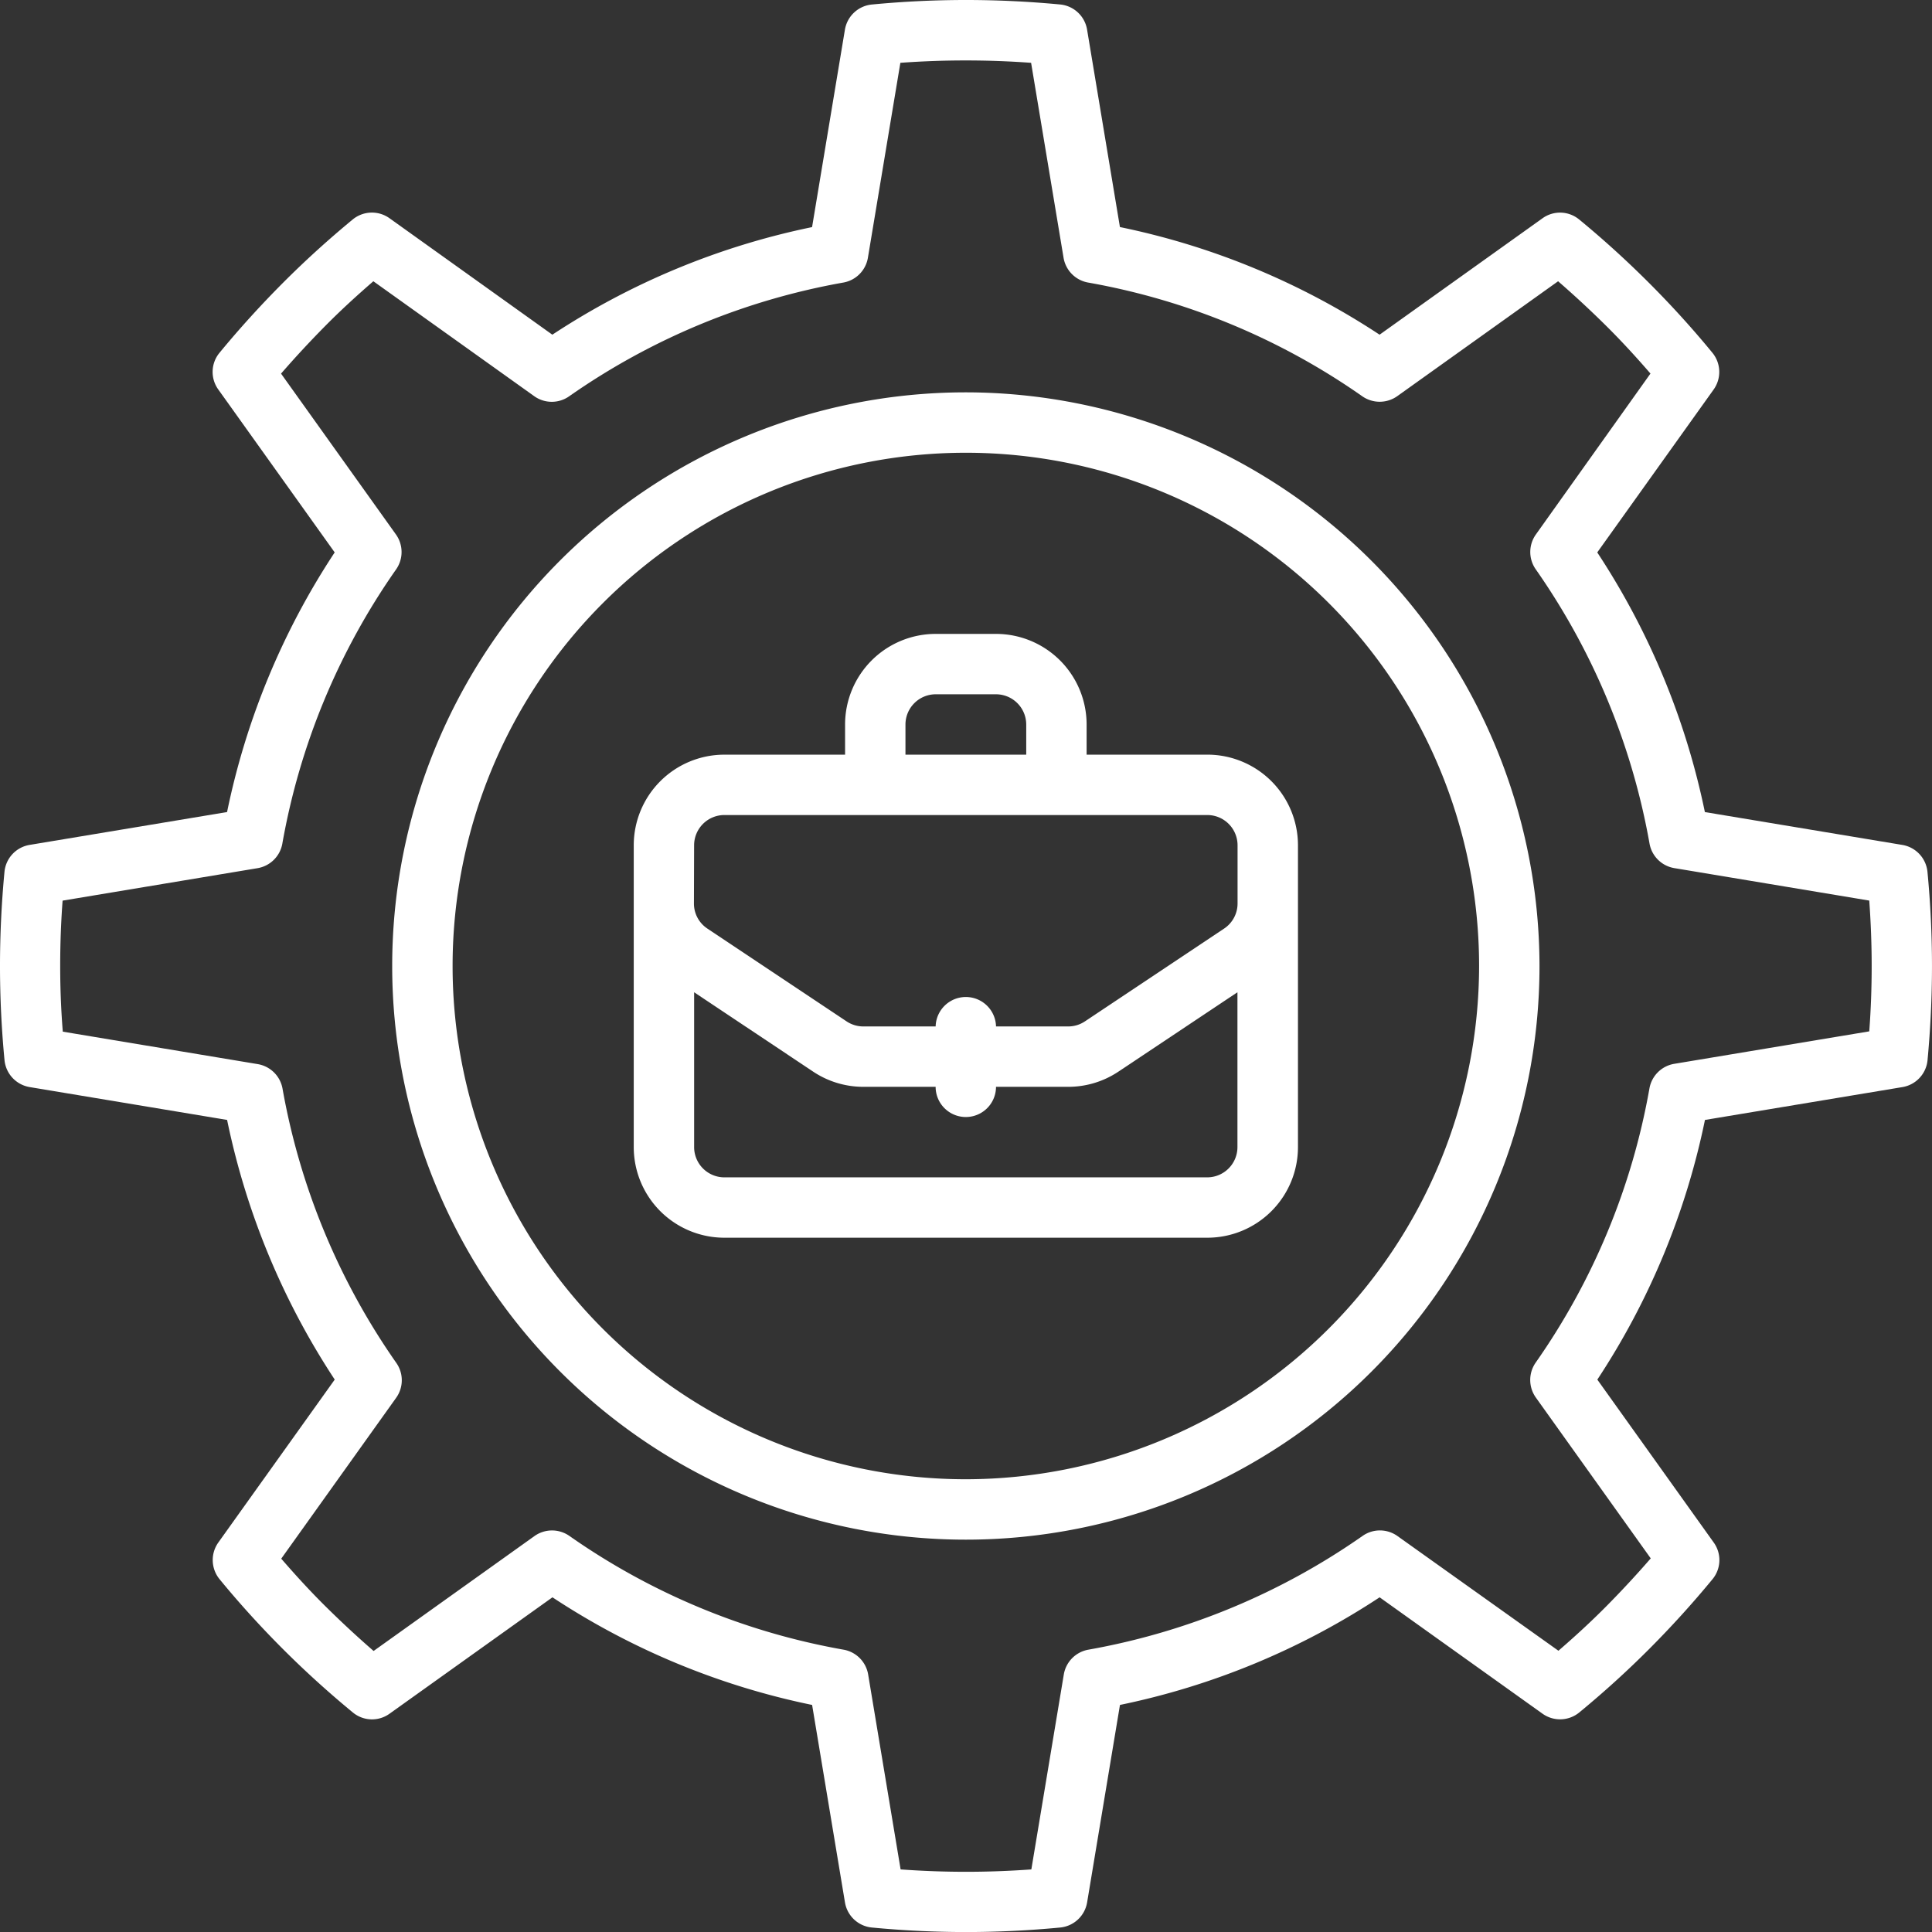 <svg xmlns="http://www.w3.org/2000/svg" width="99.986" height="99.986" viewBox="0 0 99.986 99.986">
  <rect x="0" y="0" width="99.986" height="99.986" fill="#333333" stroke="none"/>
  <g id="noun-business-7391414" transform="translate(-0.015 -0.007)">
    <path id="Path_1" data-name="Path 1" d="M99.766,45.125a1.567,1.567,0,0,0-1.3-1.391l-10.219-1.7a38.575,38.575,0,0,0-5.57-13.438l6.023-8.43a1.566,1.566,0,0,0-.062-1.9c-1.031-1.258-2.137-2.473-3.281-3.617S83,12.4,81.742,11.367a1.554,1.554,0,0,0-1.9-.062l-8.43,6.023a38.464,38.464,0,0,0-13.438-5.57l-1.7-10.219a1.563,1.563,0,0,0-1.391-1.3C53.258.085,51.617.007,50.008.007s-3.25.078-4.875.234a1.567,1.567,0,0,0-1.391,1.3l-1.7,10.219A38.575,38.575,0,0,0,28.6,17.328L20.171,11.3a1.565,1.565,0,0,0-1.9.063C17.015,12.4,15.8,13.5,14.656,14.648s-2.246,2.359-3.281,3.617a1.554,1.554,0,0,0-.062,1.9l6.023,8.43a38.463,38.463,0,0,0-5.57,13.438l-10.219,1.7a1.563,1.563,0,0,0-1.3,1.391C.093,46.75.015,48.391.015,50s.078,3.25.234,4.875a1.567,1.567,0,0,0,1.3,1.391l10.219,1.7a38.575,38.575,0,0,0,5.57,13.438l-6.023,8.43a1.566,1.566,0,0,0,.063,1.9c1.031,1.258,2.137,2.473,3.281,3.617s2.359,2.246,3.617,3.281a1.554,1.554,0,0,0,1.9.063l8.43-6.023a38.463,38.463,0,0,0,13.438,5.57l1.7,10.219a1.563,1.563,0,0,0,1.391,1.3c1.625.156,3.266.234,4.875.234s3.25-.078,4.875-.234a1.567,1.567,0,0,0,1.391-1.3l1.7-10.219a38.575,38.575,0,0,0,13.438-5.57l8.43,6.023a1.565,1.565,0,0,0,1.9-.062C83,87.6,84.215,86.5,85.36,85.352s2.246-2.359,3.281-3.617a1.554,1.554,0,0,0,.063-1.9l-6.023-8.43a38.463,38.463,0,0,0,5.57-13.438l10.219-1.7a1.563,1.563,0,0,0,1.3-1.391C99.922,53.25,100,51.609,100,50s-.078-3.25-.234-4.875ZM96.75,53.383l-10.09,1.68a1.566,1.566,0,0,0-1.281,1.266,35.452,35.452,0,0,1-5.891,14.2,1.568,1.568,0,0,0,.008,1.8l5.949,8.328c-.742.855-1.516,1.688-2.3,2.48s-1.625,1.563-2.477,2.3L72.336,79.5a1.562,1.562,0,0,0-1.8-.008,35.588,35.588,0,0,1-14.2,5.891,1.566,1.566,0,0,0-1.266,1.281l-1.68,10.09a46.561,46.561,0,0,1-6.766,0l-1.68-10.09a1.566,1.566,0,0,0-1.266-1.281,35.452,35.452,0,0,1-14.2-5.891,1.568,1.568,0,0,0-1.8.008l-8.328,5.949c-.855-.742-1.687-1.516-2.48-2.3s-1.562-1.625-2.3-2.477l5.949-8.328a1.562,1.562,0,0,0,.008-1.8,35.588,35.588,0,0,1-5.891-14.2,1.566,1.566,0,0,0-1.281-1.266l-10.09-1.68C3.172,52.254,3.13,51.121,3.13,50s.039-2.25.125-3.383l10.09-1.68a1.566,1.566,0,0,0,1.281-1.266,35.452,35.452,0,0,1,5.891-14.2,1.568,1.568,0,0,0-.008-1.8l-5.949-8.328c.742-.855,1.516-1.687,2.3-2.48s1.625-1.562,2.477-2.3l8.328,5.949a1.562,1.562,0,0,0,1.8.008,35.588,35.588,0,0,1,14.2-5.891,1.566,1.566,0,0,0,1.266-1.281l1.68-10.09a46.562,46.562,0,0,1,6.766,0l1.68,10.09a1.566,1.566,0,0,0,1.266,1.281,35.452,35.452,0,0,1,14.2,5.891,1.575,1.575,0,0,0,1.8-.008l8.328-5.949c.855.742,1.688,1.516,2.48,2.3s1.563,1.625,2.3,2.477L79.5,27.668a1.562,1.562,0,0,0-.008,1.8,35.588,35.588,0,0,1,5.891,14.2,1.566,1.566,0,0,0,1.281,1.266l10.09,1.68c.082,1.133.125,2.266.125,3.383s-.039,2.25-.125,3.383Z" fill="#fff"/>
    <path id="Path_2" data-name="Path 2" d="M50,20.312A29.688,29.688,0,1,0,79.688,50,29.725,29.725,0,0,0,50,20.312Zm0,56.25A26.562,26.562,0,1,1,76.562,50,26.592,26.592,0,0,1,50,76.562Z" fill="#fff"/>
    <path id="Path_3" data-name="Path 3" d="M62.5,39.062H56.25V37.5a4.691,4.691,0,0,0-4.687-4.687H48.438A4.691,4.691,0,0,0,43.75,37.5v1.563H37.5a4.691,4.691,0,0,0-4.687,4.688V59.375A4.691,4.691,0,0,0,37.5,64.062h25a4.691,4.691,0,0,0,4.688-4.687V43.749A4.691,4.691,0,0,0,62.5,39.062ZM46.875,37.5a1.567,1.567,0,0,1,1.563-1.562h3.125A1.567,1.567,0,0,1,53.125,37.5v1.563h-6.25ZM35.937,43.75A1.567,1.567,0,0,1,37.5,42.187h25a1.567,1.567,0,0,1,1.562,1.563v3.016a1.559,1.559,0,0,1-.7,1.3l-7.2,4.8a1.55,1.55,0,0,1-.867.262H51.562a1.563,1.563,0,0,0-3.125,0H44.695a1.56,1.56,0,0,1-.867-.262l-7.2-4.8a1.554,1.554,0,0,1-.7-1.3ZM62.5,60.938h-25a1.567,1.567,0,0,1-1.562-1.562V51.359l6.156,4.105a4.674,4.674,0,0,0,2.6.789h3.742a1.562,1.562,0,0,0,3.125,0H55.3a4.674,4.674,0,0,0,2.6-.789l6.156-4.105v8.016A1.567,1.567,0,0,1,62.5,60.938Z" fill="#fff"/>
  </g>
</svg>
